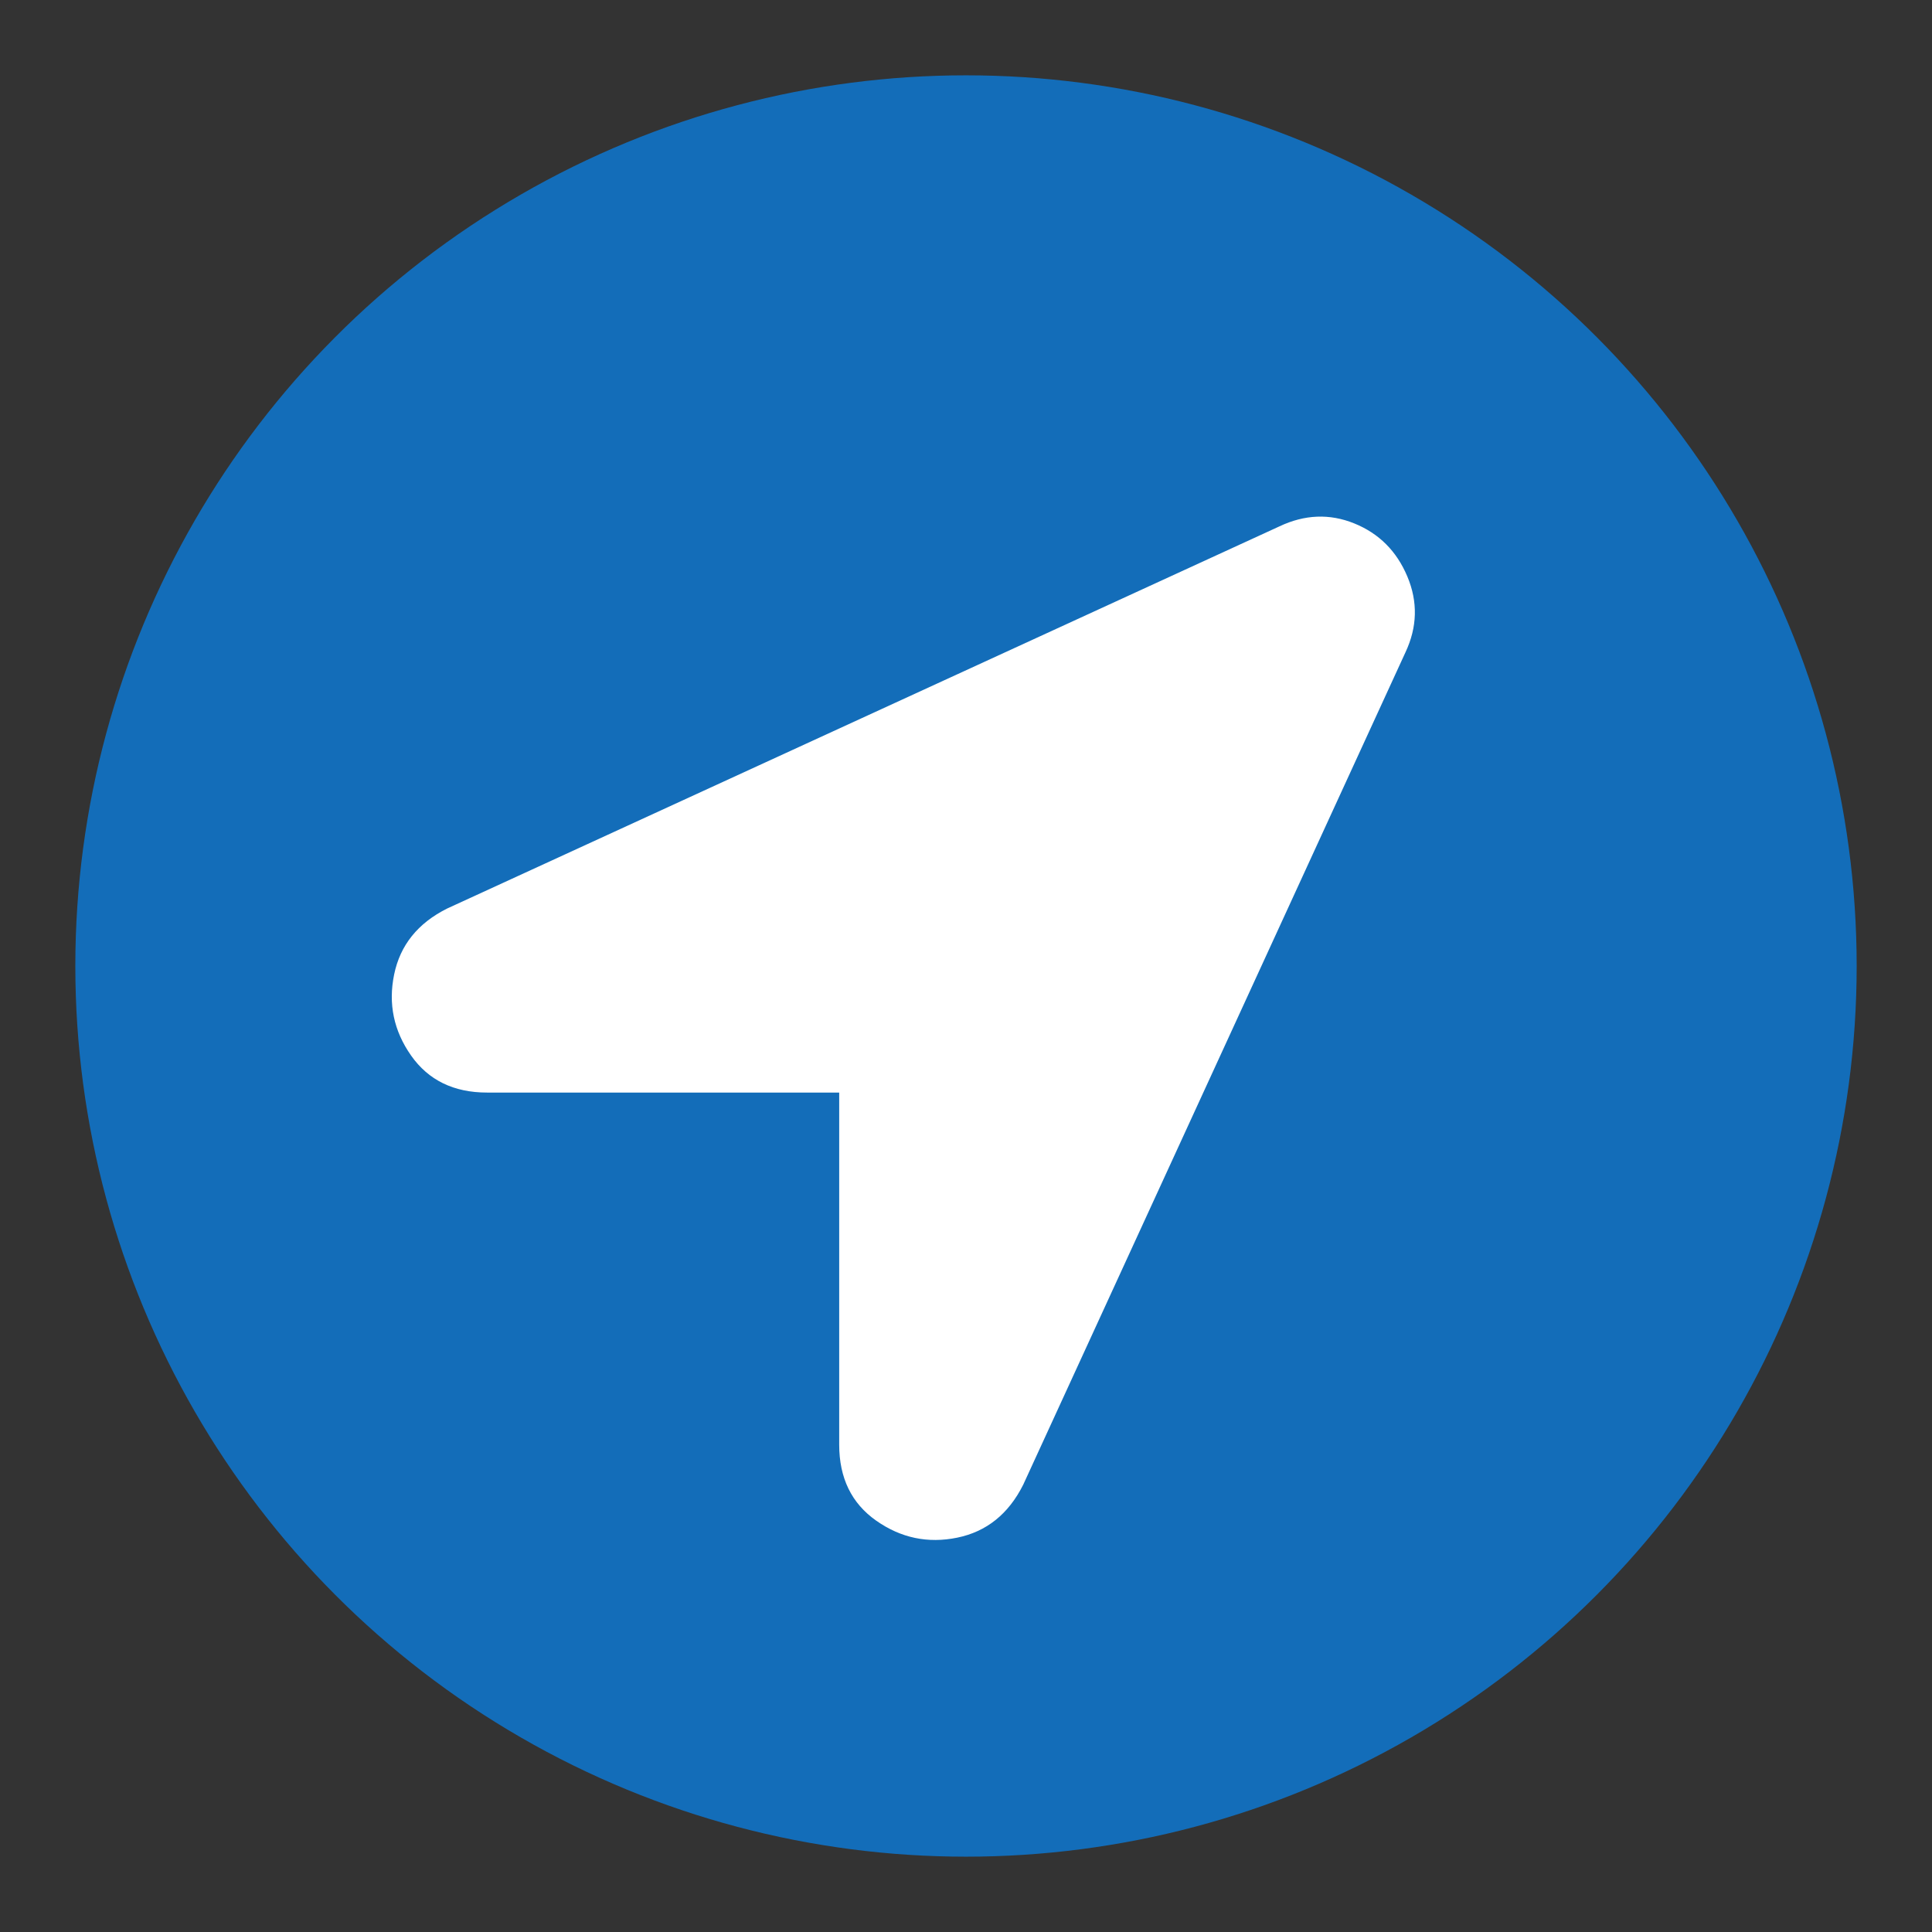 <svg id="b758e597-5a3c-4f27-af8c-f14f808e9a31" data-name="Layer 1" xmlns="http://www.w3.org/2000/svg" viewBox="0 0 1000 1000"><rect x="0" y="0" width="1000" height="1000" fill="#333333" stroke="none"/><defs><style>.f3e9c980-fe7a-432f-939b-e33251e58554{fill:#136db9;}.b5bec40a-a89d-47e1-8c82-eba6d099baf9{fill:#fff;}</style></defs><title>icon-tracking_circle-blue</title><circle class="f3e9c980-fe7a-432f-939b-e33251e58554" cx="500" cy="500" r="461.01"/><path class="b5bec40a-a89d-47e1-8c82-eba6d099baf9" d="M662.16,272.48q19.67-9.32,38.83-1.55t27.44,27.44q8.28,19.68-1,39.35L529.63,768.45q-11.4,22.78-34.17,27.44t-41.94-8.8q-19.15-13.46-19.15-39.35V565.51H252.13q-25.89,0-39.35-19.16T204,504.42q4.67-22.79,27.44-34.17Z"/></svg>